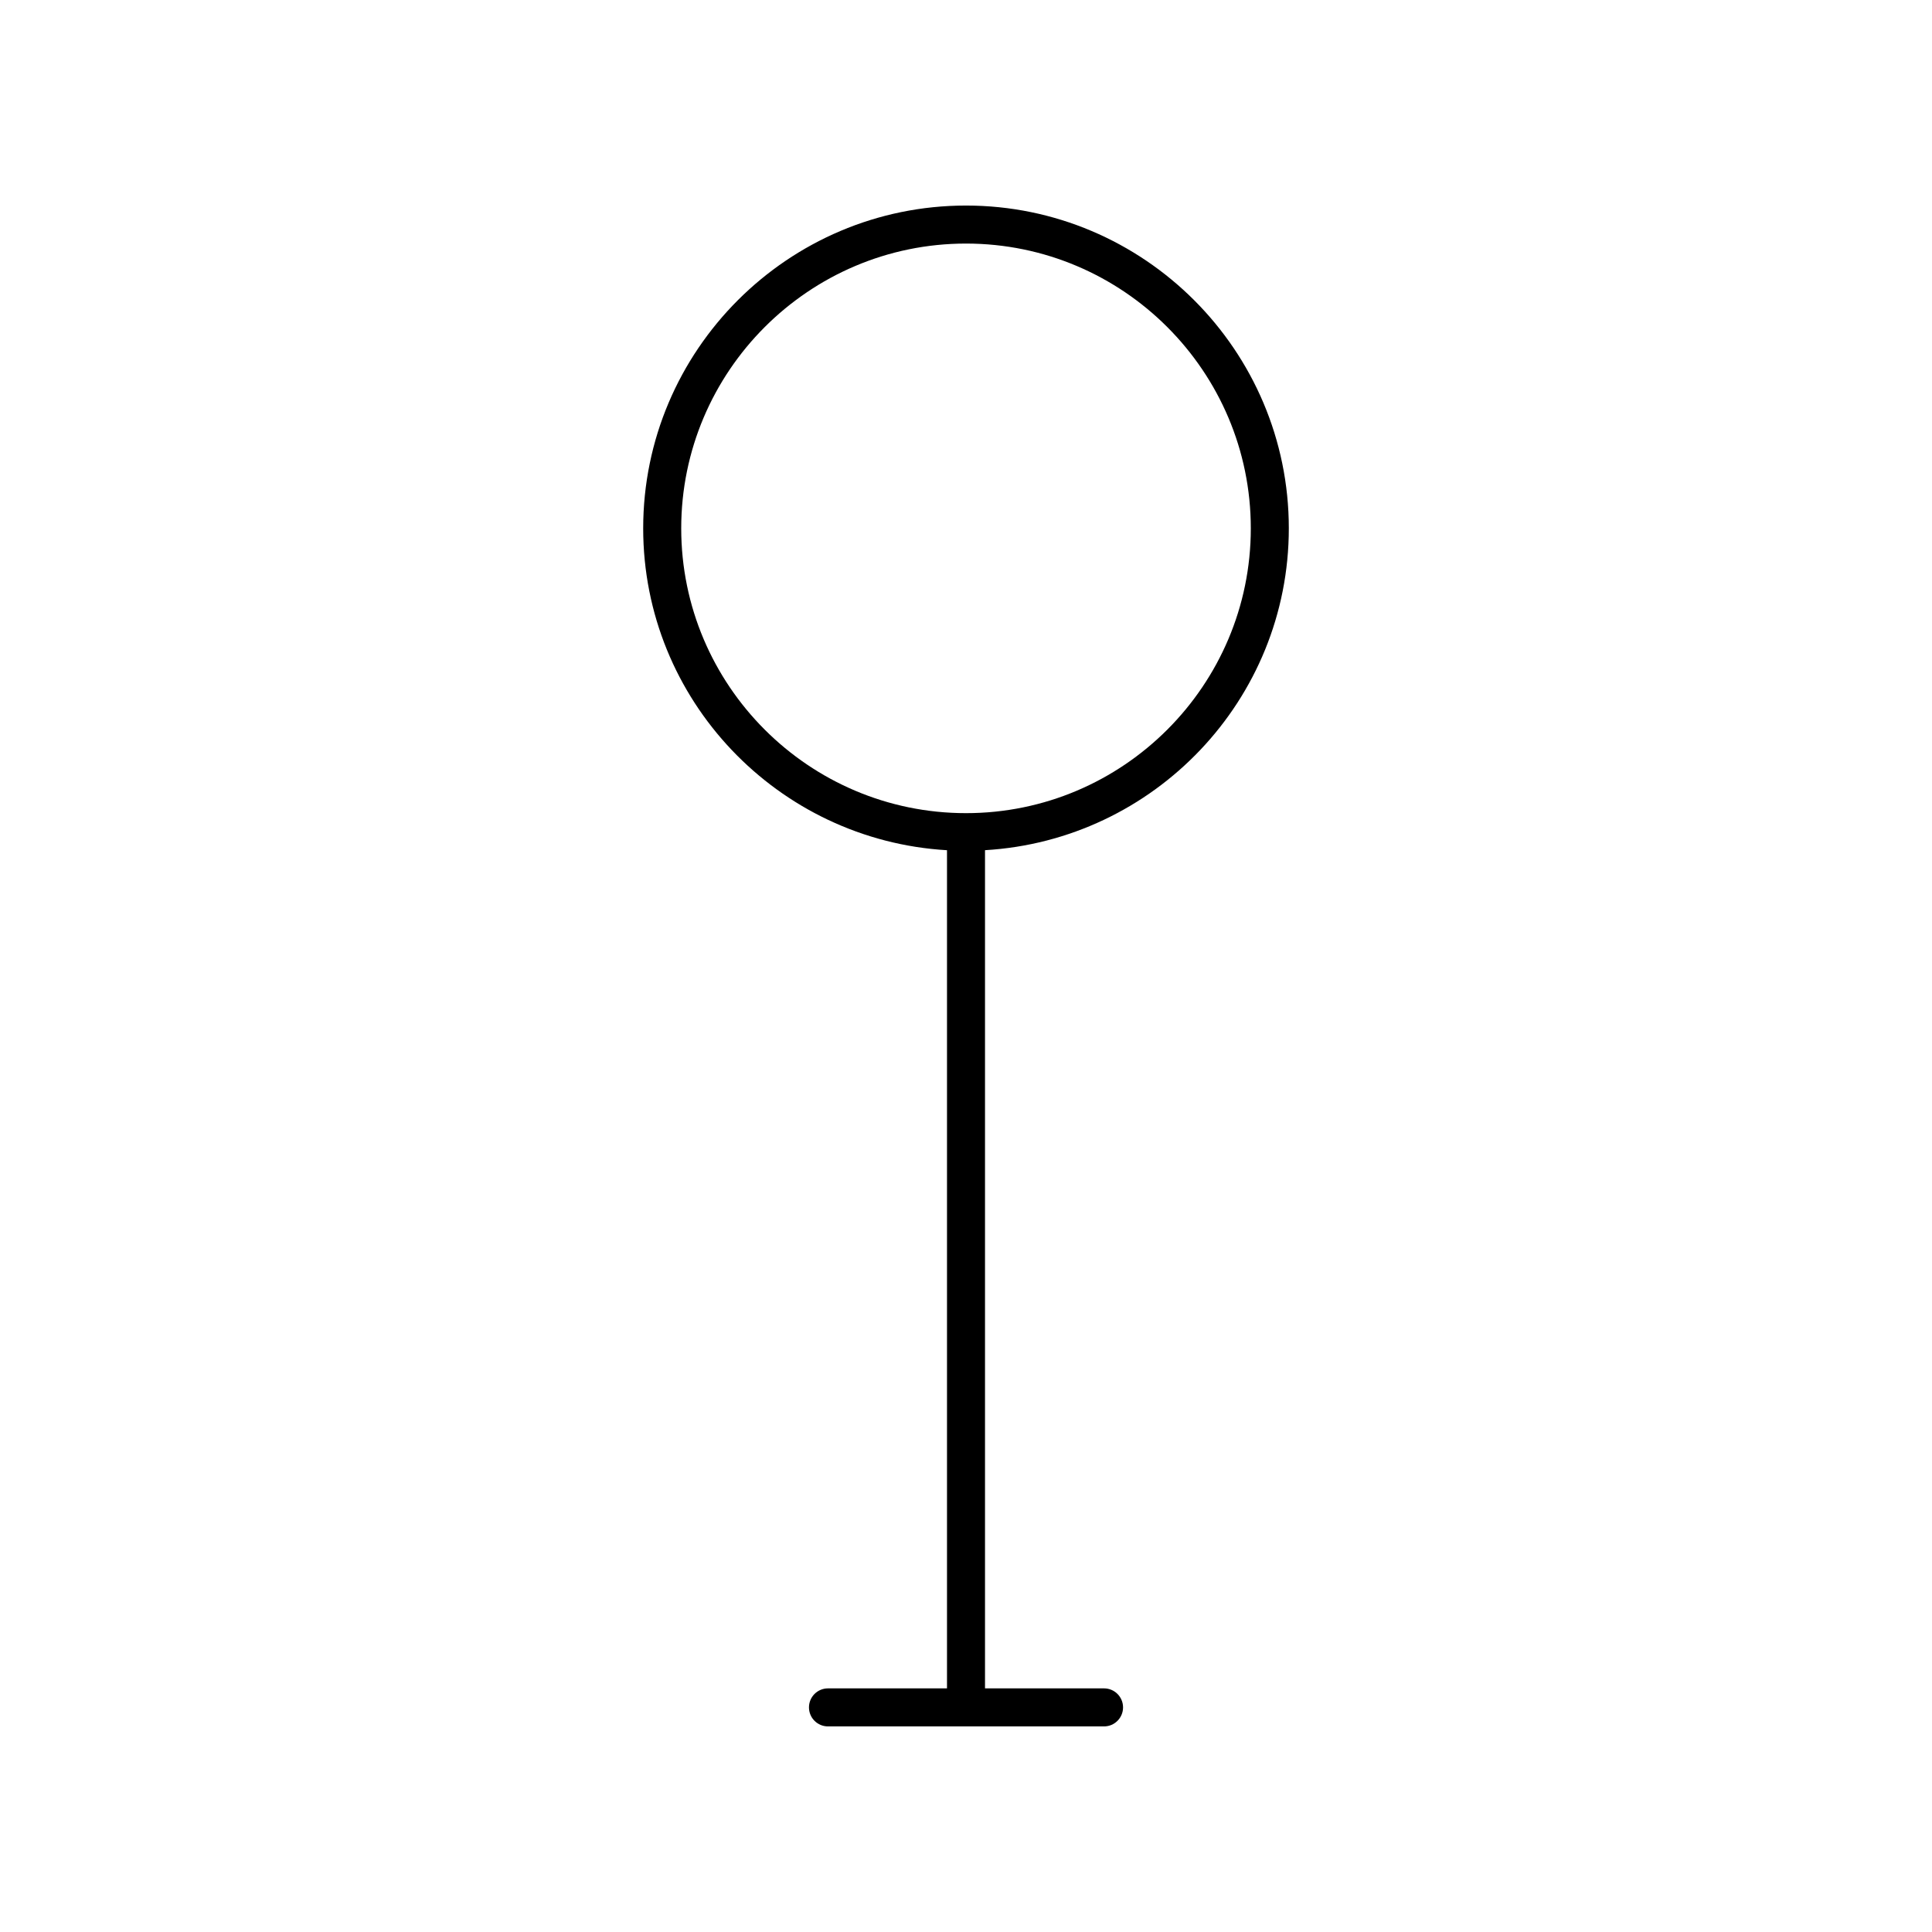 <?xml version="1.0" encoding="UTF-8"?>
<!-- The Best Svg Icon site in the world: iconSvg.co, Visit us! https://iconsvg.co -->
<svg fill="#000000" width="800px" height="800px" version="1.1" viewBox="144 144 512 512" xmlns="http://www.w3.org/2000/svg">
 <path d="m485.55 284.02c0-47.172-38.375-85.547-85.547-85.547s-85.551 38.375-85.551 85.551c0 45.473 35.688 82.664 80.512 85.293v222.12h-31.539c-2.781 0-5.039 2.254-5.039 5.039s2.254 5.039 5.039 5.039h73.156c2.781 0 5.039-2.254 5.039-5.039s-2.254-5.039-5.039-5.039h-31.543v-222.13c44.824-2.629 80.512-39.82 80.512-85.293zm-85.547 75.473c-41.617 0-75.473-33.855-75.473-75.473 0-41.617 33.855-75.473 75.473-75.473s75.473 33.855 75.473 75.473c0 41.617-33.859 75.473-75.473 75.473z"/>
</svg>